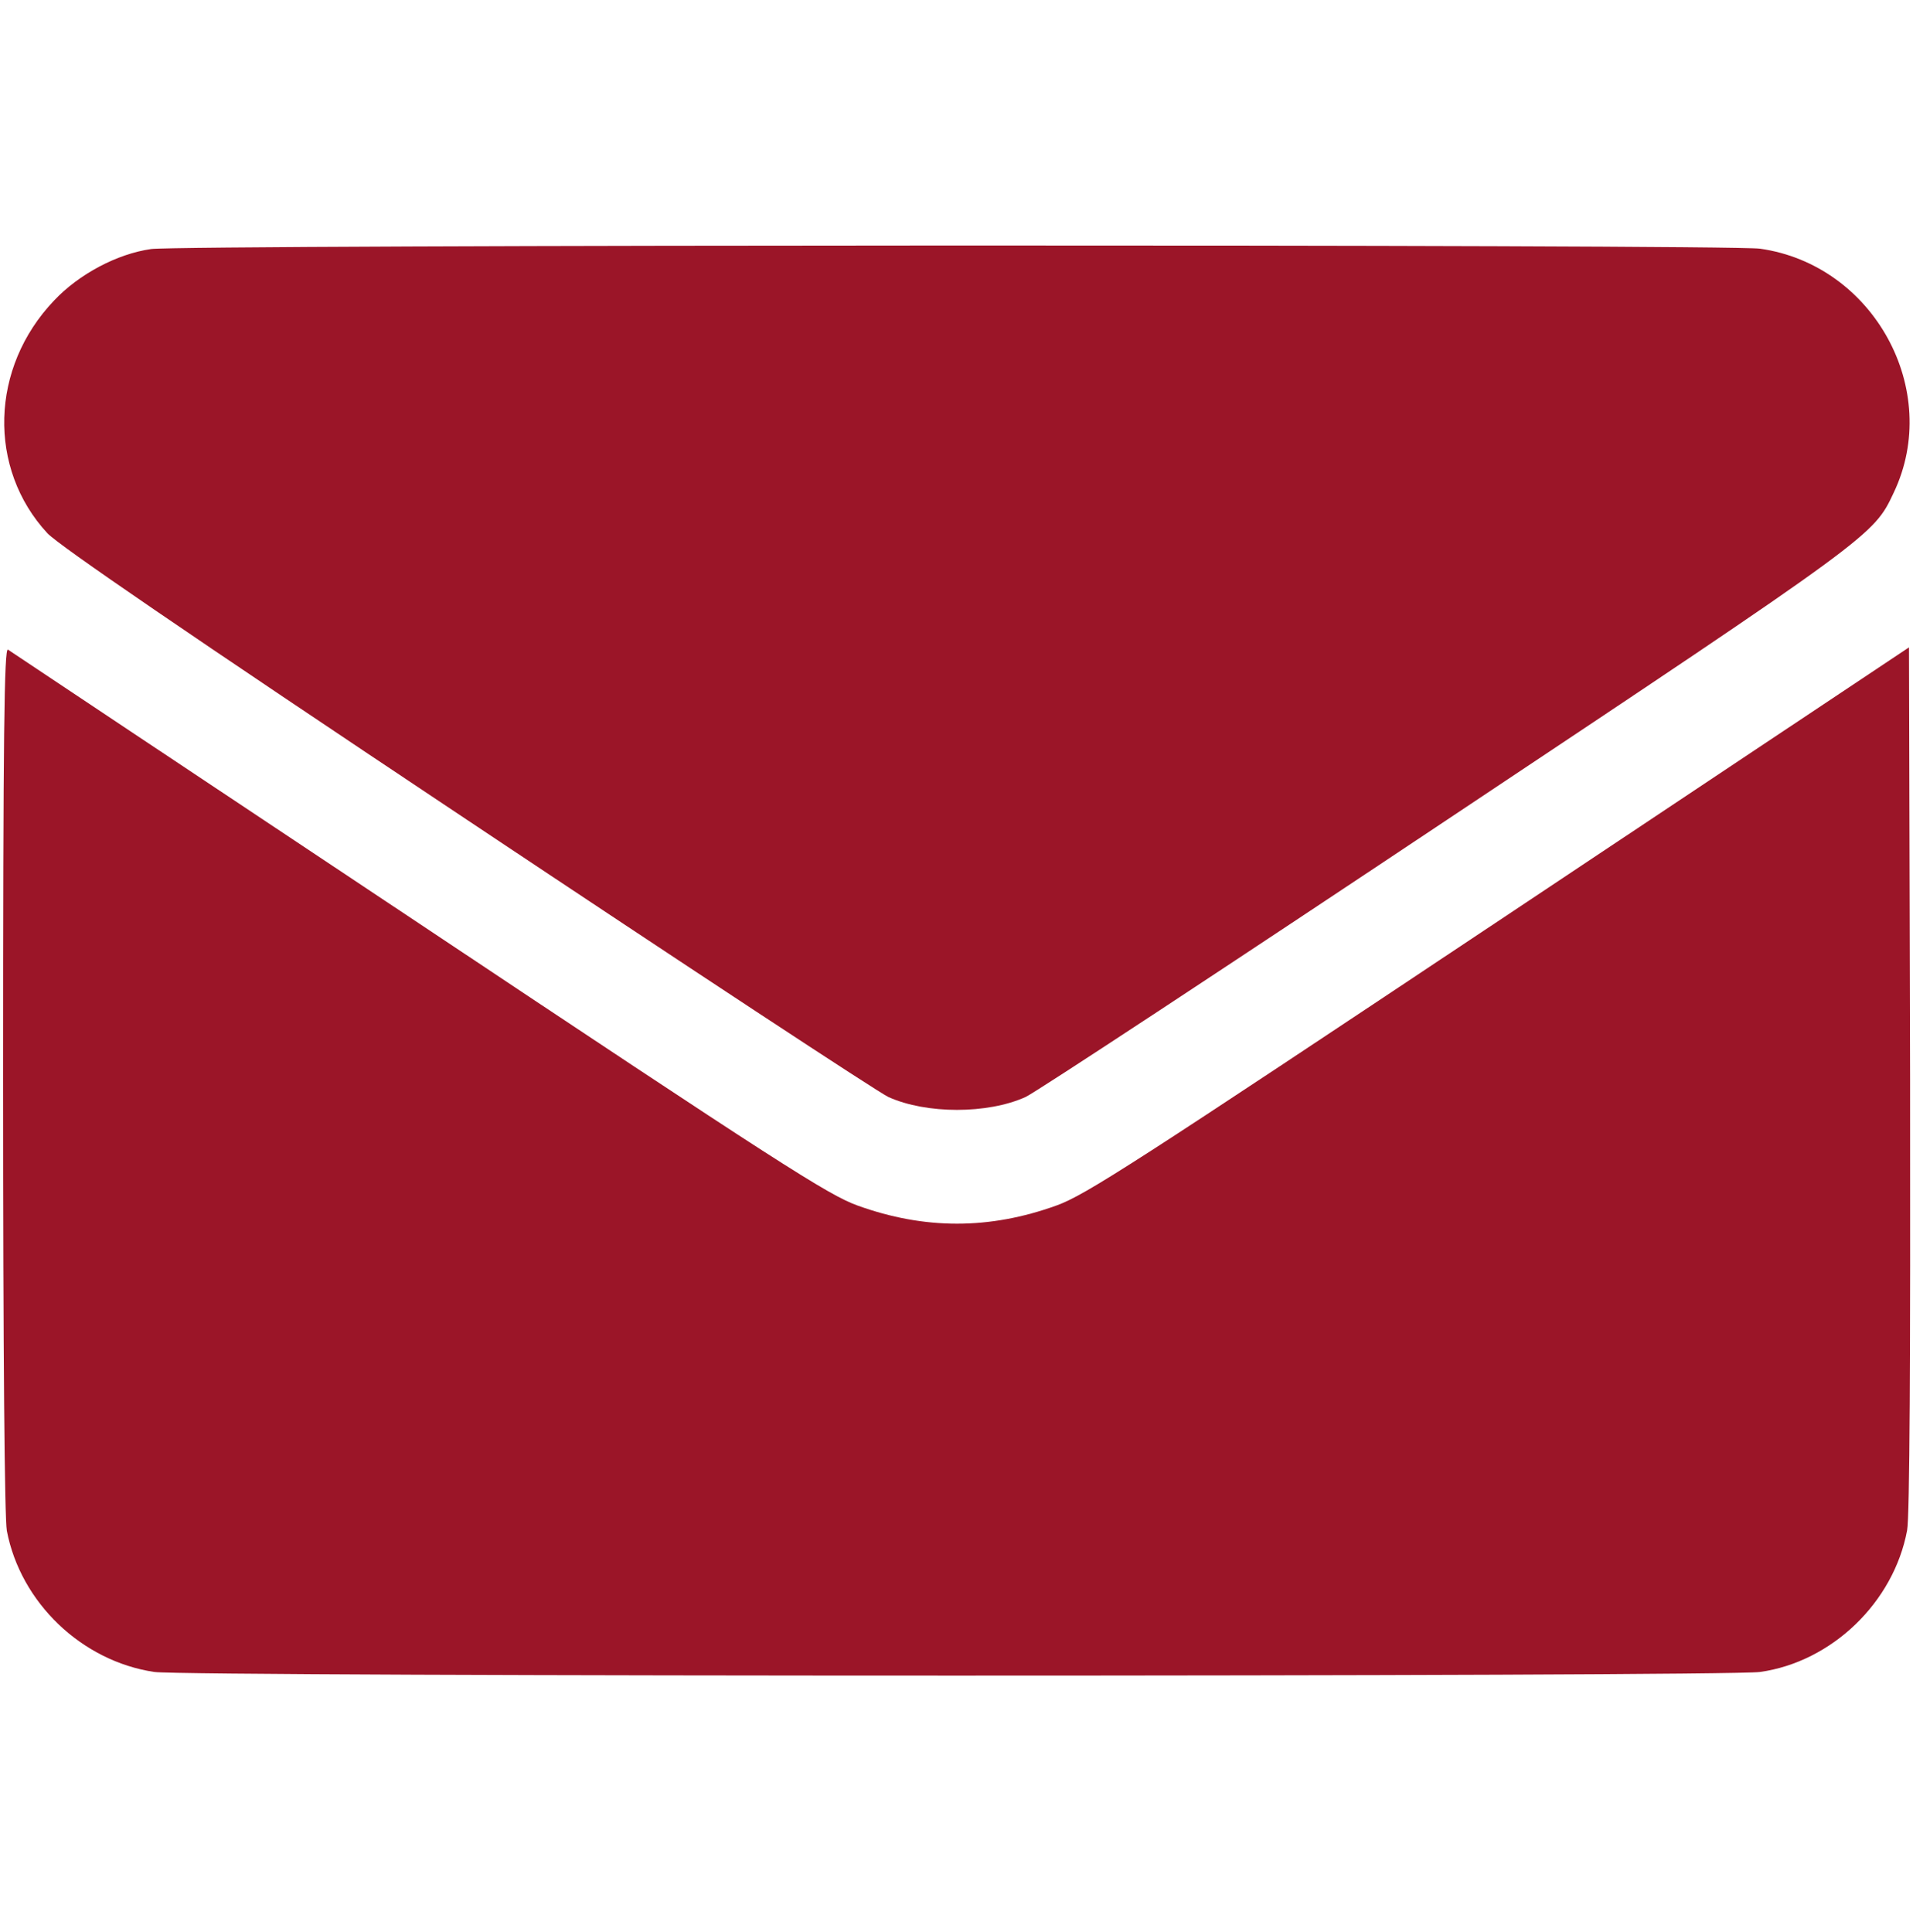 <?xml version="1.0" encoding="UTF-8"?>
<svg xmlns="http://www.w3.org/2000/svg" width="99" height="100" viewBox="0 0 99 100" fill="none">
  <g clip-path="url(#clip0_603_138)">
    <path d="M7.817 12.889C6.062 13.139 4.095 14.181 2.803 15.55C-0.514 19.021 -0.649 24.246 2.456 27.602C3.092 28.257 9.494 32.654 24.168 42.43C35.622 50.066 45.437 56.526 45.977 56.776C47.944 57.663 51.106 57.663 53.073 56.776C53.613 56.526 63.428 50.066 74.882 42.43C96.999 27.698 96.96 27.717 98.001 25.5C100.527 20.197 96.96 13.699 91.079 12.87C89.401 12.638 9.436 12.657 7.817 12.889Z" fill="#9B1528"></path>
    <path d="M0.161 55.835C0.161 70.239 0.238 78.55 0.354 79.225C1.067 82.946 4.23 85.974 7.99 86.533C9.802 86.783 89.208 86.783 91.079 86.533C94.8 86.012 98.001 82.927 98.695 79.205C98.83 78.511 98.869 70.239 98.85 55.835L98.792 33.505L77.581 47.639C58.703 60.212 56.177 61.851 54.673 62.391C51.202 63.644 47.847 63.644 44.376 62.391C42.872 61.851 40.346 60.231 21.661 47.775C10.092 40.081 0.528 33.698 0.412 33.621C0.219 33.505 0.161 37.998 0.161 55.835Z" fill="#9B1528"></path>
  </g>
  <defs>
    <clipPath id="clip0_603_138">
      <rect width="98.727" height="98.727" fill="white" transform="translate(0.162 0.333)"></rect>
    </clipPath>
  </defs>
</svg>
